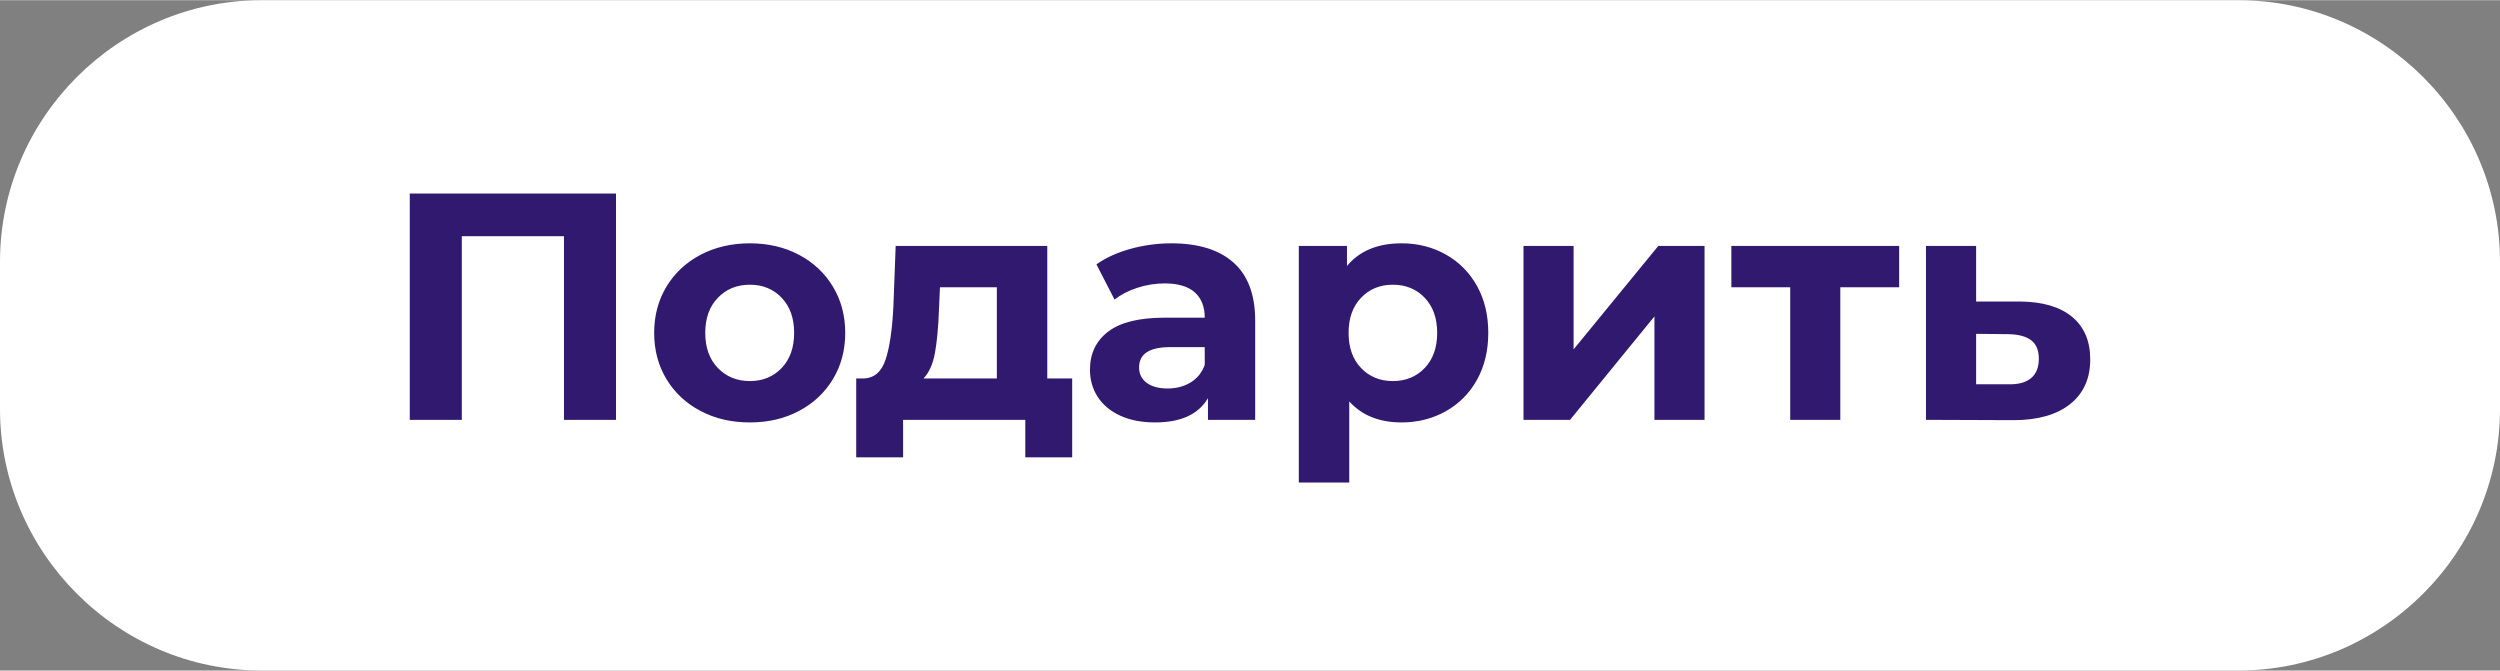 <?xml version="1.0" encoding="UTF-8"?>
<!DOCTYPE svg PUBLIC "-//W3C//DTD SVG 1.1//EN" "http://www.w3.org/Graphics/SVG/1.1/DTD/svg11.dtd">
<!-- Creator: CorelDRAW 2019 (64-Bit) -->
<svg xmlns="http://www.w3.org/2000/svg" xml:space="preserve" width="287px" height="77px" version="1.1" style="shape-rendering:geometricPrecision; text-rendering:geometricPrecision; image-rendering:optimizeQuality; fill-rule:evenodd; clip-rule:evenodd"
viewBox="0 0 68.351 18.327"
 xmlns:xlink="http://www.w3.org/1999/xlink"
 xmlns:xodm="http://www.corel.com/coreldraw/odm/2003">
 <rect x="0" y="0" width="68.351" height="18.327" fill="#808080" stroke="none"/>
 <defs>
  <style type="text/css">
   <![CDATA[
    .fil0 {fill:white}
    .fil1 {fill:#311970;fill-rule:nonzero}
   ]]>
  </style>
 </defs>
 <g id="Слой_x0020_1">
  <path class="fil0" d="M7.153 0l54.045 0c3.934,0 7.153,3.219 7.153,7.153l0 4.021c0,3.934 -3.219,7.153 -7.153,7.153l-54.045 0c-3.934,0 -7.153,-3.219 -7.153,-7.153l0 -4.021c0,-3.934 3.219,-7.153 7.153,-7.153z"/>
  <path class="fil1" d="M16.842 5.286l0 6.187 -1.423 0 0 -5.02 -2.793 0 0 5.02 -1.423 0 0 -6.187 5.639 0zm3.659 6.258c-0.501,0 -0.95,-0.104 -1.348,-0.314 -0.397,-0.209 -0.708,-0.499 -0.932,-0.87 -0.224,-0.372 -0.336,-0.793 -0.336,-1.264 0,-0.472 0.112,-0.893 0.336,-1.264 0.224,-0.372 0.535,-0.662 0.932,-0.871 0.398,-0.209 0.847,-0.314 1.348,-0.314 0.501,0 0.949,0.105 1.344,0.314 0.395,0.209 0.704,0.499 0.928,0.871 0.224,0.371 0.336,0.792 0.336,1.264 0,0.471 -0.112,0.892 -0.336,1.264 -0.224,0.371 -0.533,0.661 -0.928,0.87 -0.395,0.21 -0.843,0.314 -1.344,0.314zm0 -1.131c0.354,0 0.644,-0.12 0.871,-0.358 0.227,-0.239 0.34,-0.559 0.34,-0.959 0,-0.401 -0.113,-0.721 -0.34,-0.959 -0.227,-0.239 -0.517,-0.358 -0.871,-0.358 -0.353,0 -0.645,0.119 -0.875,0.358 -0.23,0.238 -0.344,0.558 -0.344,0.959 0,0.4 0.114,0.72 0.344,0.959 0.23,0.238 0.522,0.358 0.875,0.358zm8.813 -0.071l0 2.157 -1.282 0 0 -1.026 -3.341 0 0 1.026 -1.282 0 0 -2.157 0.195 0c0.294,-0.006 0.498,-0.18 0.61,-0.521 0.112,-0.342 0.182,-0.828 0.212,-1.459l0.062 -1.644 4.145 0 0 3.624 0.681 0zm-3.642 -1.883c-0.018,0.483 -0.054,0.878 -0.11,1.185 -0.056,0.306 -0.161,0.539 -0.314,0.698l2.006 0 0 -2.493 -1.555 0 -0.027 0.61zm6.355 -1.812c0.737,0 1.303,0.176 1.697,0.526 0.395,0.351 0.593,0.88 0.593,1.587l0 2.713 -1.291 0 0 -0.592c-0.259,0.442 -0.742,0.663 -1.449,0.663 -0.366,0 -0.683,-0.062 -0.951,-0.186 -0.268,-0.123 -0.473,-0.294 -0.614,-0.512 -0.141,-0.218 -0.212,-0.466 -0.212,-0.743 0,-0.442 0.166,-0.789 0.499,-1.043 0.333,-0.253 0.847,-0.38 1.543,-0.38l1.096 0c0,-0.3 -0.092,-0.532 -0.274,-0.694 -0.183,-0.162 -0.457,-0.243 -0.822,-0.243 -0.254,0 -0.503,0.04 -0.747,0.12 -0.245,0.079 -0.452,0.187 -0.623,0.322l-0.495 -0.963c0.259,-0.183 0.57,-0.324 0.932,-0.424 0.363,-0.101 0.735,-0.151 1.118,-0.151zm-0.106 3.969c0.236,0 0.445,-0.054 0.628,-0.163 0.182,-0.11 0.312,-0.27 0.389,-0.482l0 -0.486 -0.946 0c-0.566,0 -0.849,0.185 -0.849,0.556 0,0.177 0.07,0.317 0.208,0.42 0.139,0.103 0.329,0.155 0.57,0.155zm6.4 -3.969c0.442,0 0.844,0.102 1.206,0.305 0.363,0.204 0.647,0.489 0.853,0.858 0.206,0.368 0.31,0.797 0.31,1.286 0,0.489 -0.104,0.917 -0.31,1.286 -0.206,0.368 -0.49,0.654 -0.853,0.857 -0.362,0.203 -0.764,0.305 -1.206,0.305 -0.607,0 -1.085,-0.191 -1.432,-0.574l0 2.218 -1.379 0 0 -6.47 1.317 0 0 0.548c0.342,-0.412 0.84,-0.619 1.494,-0.619zm-0.239 3.766c0.354,0 0.644,-0.12 0.871,-0.358 0.227,-0.239 0.34,-0.559 0.34,-0.959 0,-0.401 -0.113,-0.721 -0.34,-0.959 -0.227,-0.239 -0.517,-0.358 -0.871,-0.358 -0.354,0 -0.644,0.119 -0.871,0.358 -0.227,0.238 -0.34,0.558 -0.34,0.959 0,0.4 0.113,0.72 0.34,0.959 0.227,0.238 0.517,0.358 0.871,0.358zm3.571 -3.695l1.37 0 0 2.828 2.316 -2.828 1.264 0 0 4.755 -1.37 0 0 -2.828 -2.307 2.828 -1.273 0 0 -4.755zm10.271 1.131l-1.609 0 0 3.624 -1.37 0 0 -3.624 -1.609 0 0 -1.131 4.588 0 0 1.131zm3.306 0.389c0.618,0.006 1.093,0.146 1.423,0.42 0.33,0.274 0.495,0.662 0.495,1.163 0,0.524 -0.184,0.932 -0.553,1.224 -0.368,0.291 -0.885,0.437 -1.551,0.437l-2.387 -0.009 0 -4.755 1.371 0 0 1.52 1.202 0zm-0.31 2.263c0.265,0.006 0.469,-0.05 0.61,-0.168 0.142,-0.118 0.212,-0.294 0.212,-0.53 0,-0.23 -0.069,-0.398 -0.207,-0.504 -0.139,-0.106 -0.344,-0.162 -0.615,-0.168l-0.892 -0.009 0 1.379 0.892 0z"/>
 </g>
</svg>
